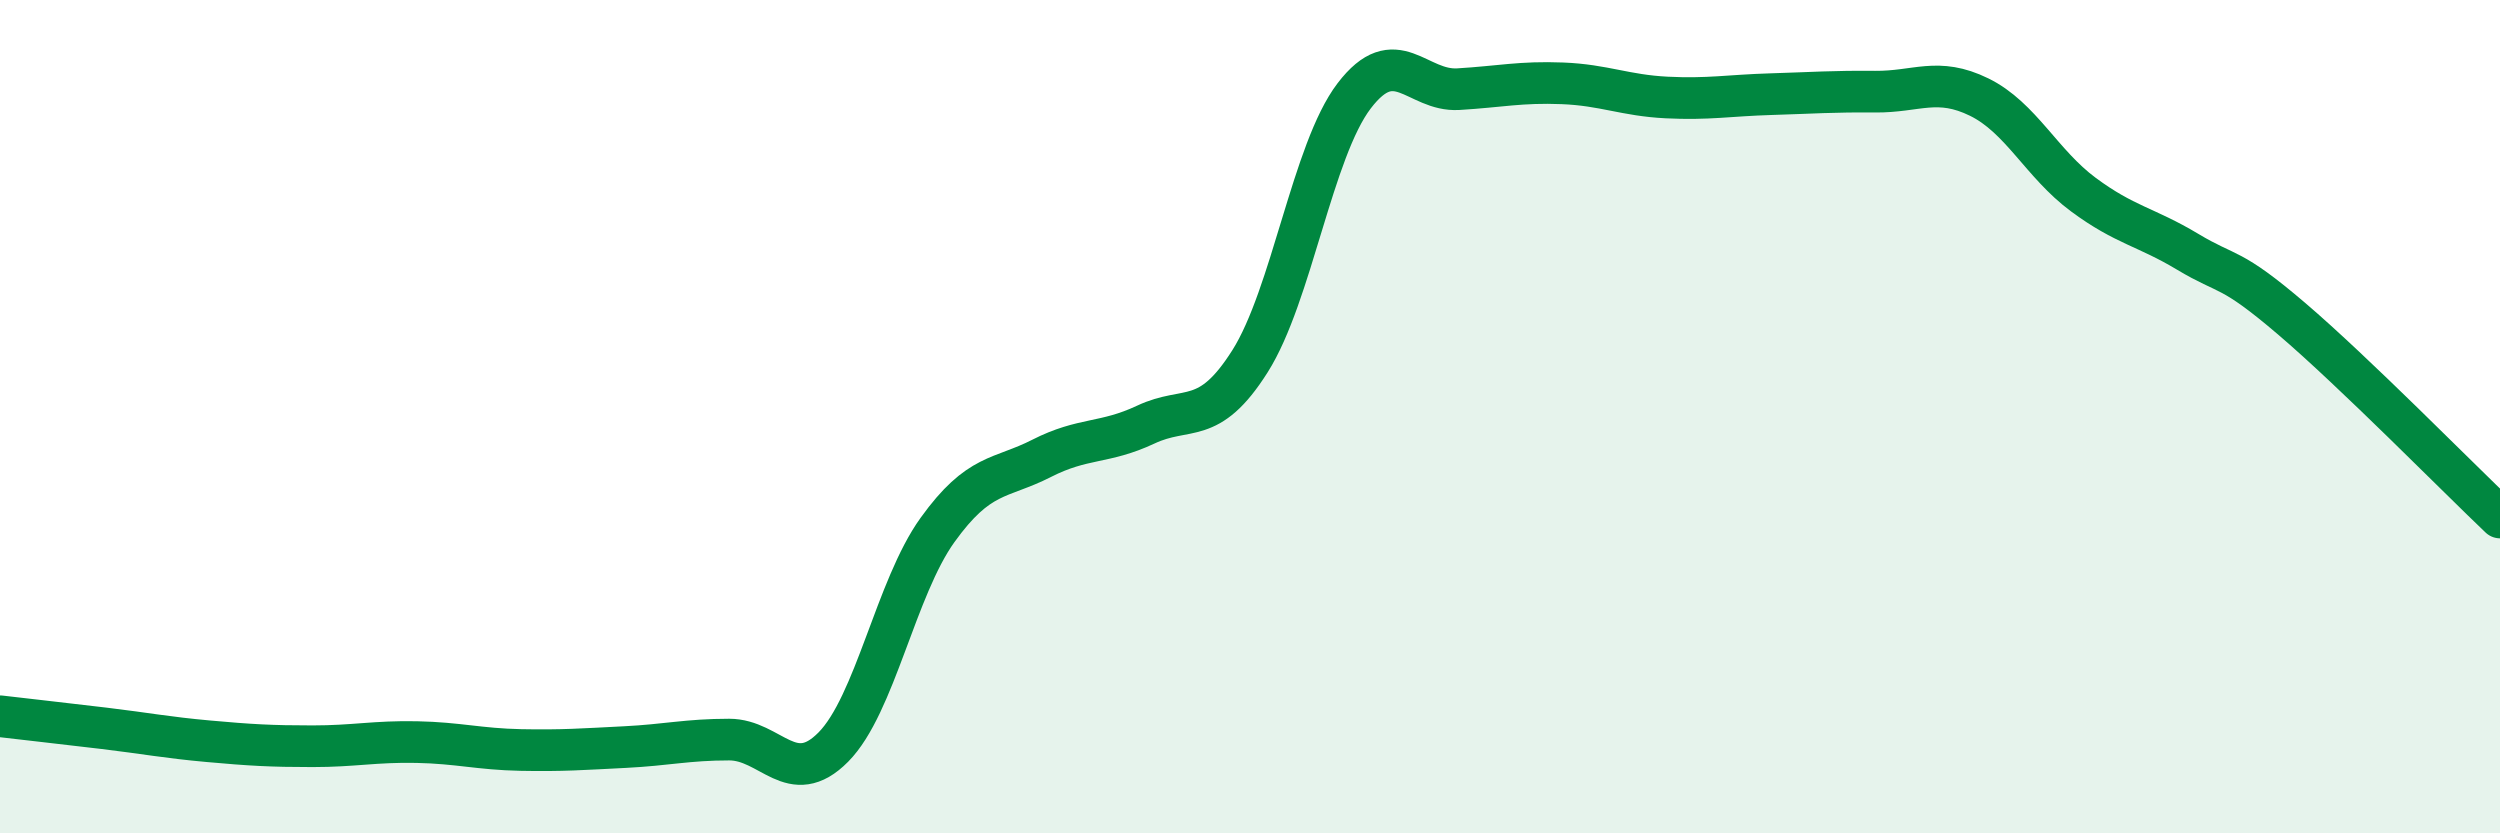 
    <svg width="60" height="20" viewBox="0 0 60 20" xmlns="http://www.w3.org/2000/svg">
      <path
        d="M 0,17.19 C 0.5,17.25 1.5,17.36 2.5,17.48 C 3.5,17.6 4,17.7 5,17.79 C 6,17.88 6.5,17.91 7.5,17.91 C 8.5,17.91 9,17.79 10,17.81 C 11,17.83 11.5,17.98 12.5,18 C 13.5,18.02 14,17.98 15,17.93 C 16,17.88 16.5,17.75 17.5,17.75 C 18.5,17.75 19,18.94 20,17.93 C 21,16.92 21.5,14.11 22.5,12.72 C 23.5,11.33 24,11.51 25,11 C 26,10.49 26.5,10.66 27.5,10.19 C 28.5,9.72 29,10.25 30,8.67 C 31,7.09 31.5,3.61 32.5,2.3 C 33.5,0.99 34,2.2 35,2.14 C 36,2.08 36.5,1.96 37.5,2 C 38.5,2.04 39,2.29 40,2.34 C 41,2.39 41.5,2.29 42.5,2.26 C 43.5,2.23 44,2.19 45,2.2 C 46,2.21 46.5,1.84 47.5,2.33 C 48.5,2.82 49,3.93 50,4.67 C 51,5.41 51.5,5.44 52.5,6.04 C 53.5,6.64 53.5,6.37 55,7.65 C 56.5,8.93 59,11.47 60,12.42L60 20L0 20Z"
        fill="#008740"
        opacity="0.1"
        stroke-linecap="round"
        stroke-linejoin="round"
      />
      <path
        d="M 0,17.19 C 0.5,17.25 1.5,17.36 2.5,17.48 C 3.5,17.6 4,17.7 5,17.79 C 6,17.88 6.5,17.91 7.5,17.91 C 8.5,17.91 9,17.79 10,17.81 C 11,17.83 11.5,17.98 12.5,18 C 13.5,18.02 14,17.98 15,17.93 C 16,17.88 16.5,17.75 17.5,17.75 C 18.5,17.75 19,18.94 20,17.93 C 21,16.92 21.5,14.11 22.5,12.72 C 23.5,11.33 24,11.51 25,11 C 26,10.49 26.5,10.66 27.5,10.19 C 28.5,9.72 29,10.25 30,8.67 C 31,7.09 31.5,3.61 32.5,2.3 C 33.5,0.99 34,2.2 35,2.14 C 36,2.08 36.5,1.96 37.5,2 C 38.5,2.04 39,2.29 40,2.34 C 41,2.39 41.5,2.29 42.5,2.26 C 43.5,2.23 44,2.19 45,2.2 C 46,2.21 46.5,1.84 47.5,2.33 C 48.5,2.82 49,3.93 50,4.67 C 51,5.41 51.5,5.44 52.5,6.04 C 53.5,6.64 53.5,6.37 55,7.65 C 56.5,8.93 59,11.47 60,12.42"
        stroke="#008740"
        stroke-width="1"
        fill="none"
        stroke-linecap="round"
        stroke-linejoin="round"
      />
    </svg>
  